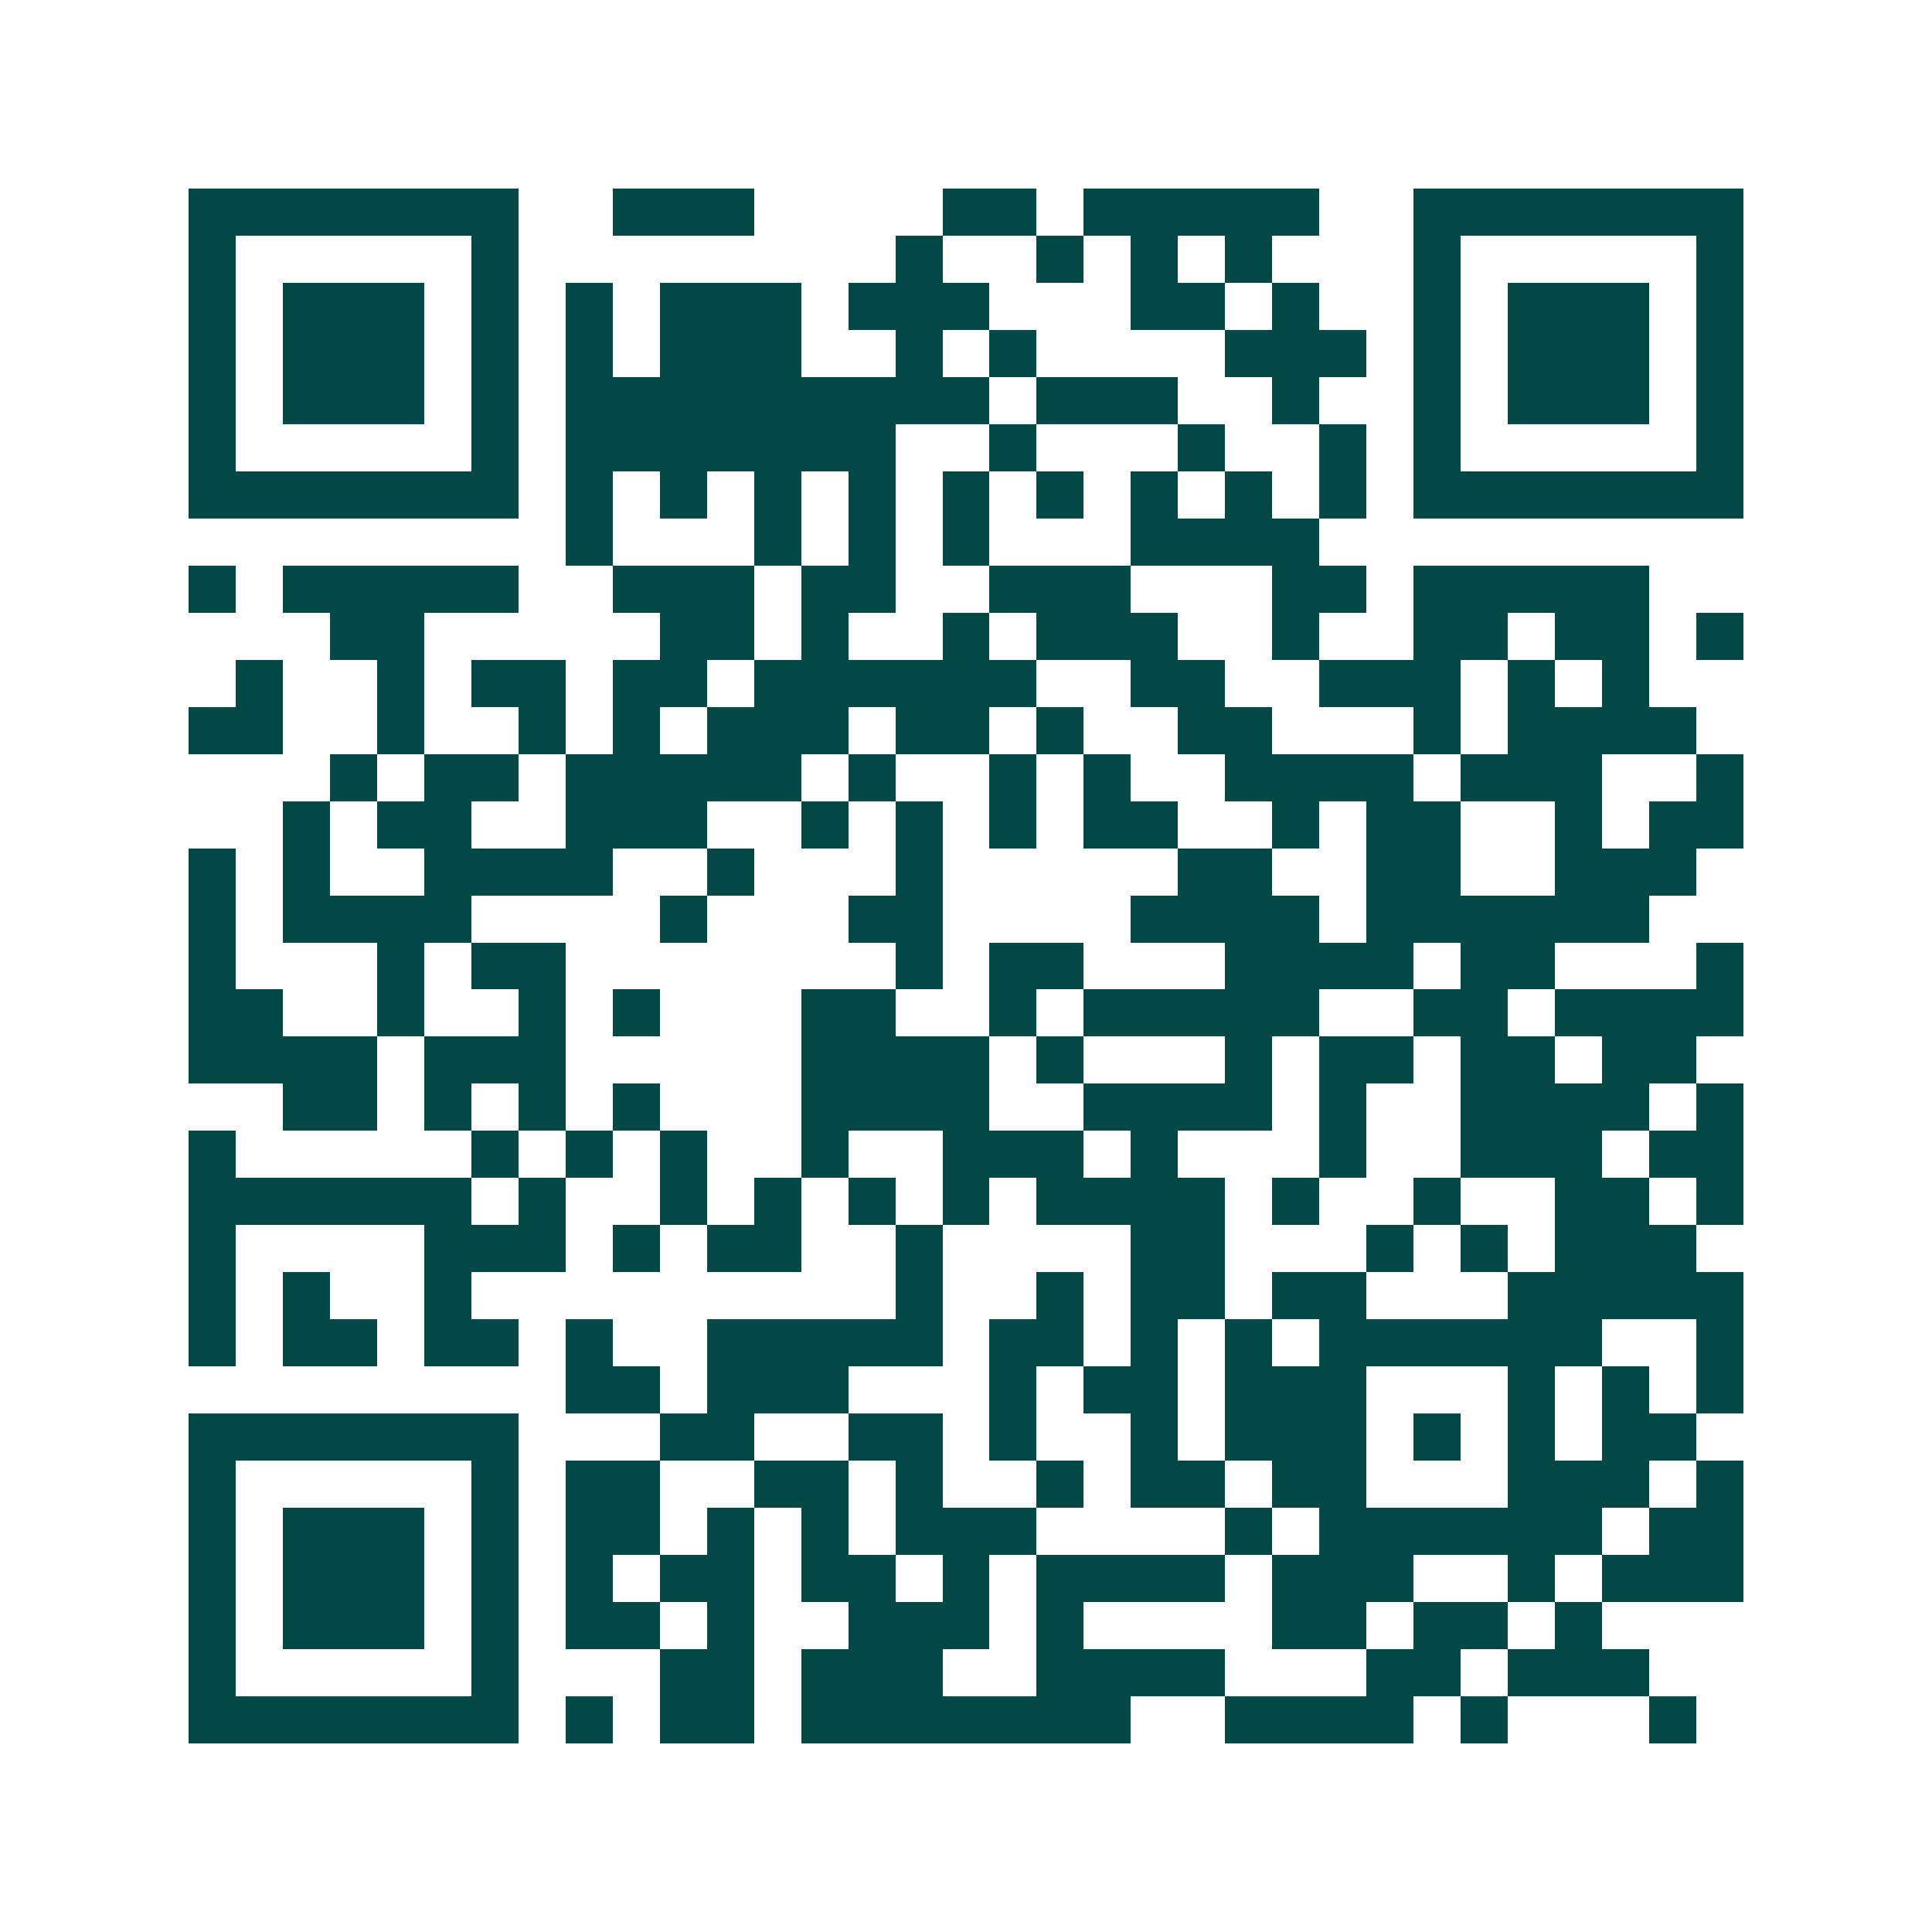 <svg xmlns="http://www.w3.org/2000/svg" width="200" height="200" viewBox="0 0 41 41" shape-rendering="crispEdges"><path fill="#ffffff" d="M0 0h41v41H0z"/><path stroke="#014847" d="M4 4.5h7m2 0h3m4 0h2m1 0h5m2 0h7M4 5.5h1m5 0h1m8 0h1m2 0h1m1 0h1m1 0h1m3 0h1m5 0h1M4 6.5h1m1 0h3m1 0h1m1 0h1m1 0h3m1 0h3m3 0h2m1 0h1m2 0h1m1 0h3m1 0h1M4 7.5h1m1 0h3m1 0h1m1 0h1m1 0h3m2 0h1m1 0h1m4 0h3m1 0h1m1 0h3m1 0h1M4 8.5h1m1 0h3m1 0h1m1 0h9m1 0h3m2 0h1m2 0h1m1 0h3m1 0h1M4 9.5h1m5 0h1m1 0h7m2 0h1m3 0h1m2 0h1m1 0h1m5 0h1M4 10.5h7m1 0h1m1 0h1m1 0h1m1 0h1m1 0h1m1 0h1m1 0h1m1 0h1m1 0h1m1 0h7M12 11.5h1m3 0h1m1 0h1m1 0h1m3 0h4M4 12.5h1m1 0h5m2 0h3m1 0h2m2 0h3m3 0h2m1 0h5M7 13.5h2m5 0h2m1 0h1m2 0h1m1 0h3m2 0h1m2 0h2m1 0h2m1 0h1M5 14.5h1m2 0h1m1 0h2m1 0h2m1 0h6m2 0h2m2 0h3m1 0h1m1 0h1M4 15.5h2m2 0h1m2 0h1m1 0h1m1 0h3m1 0h2m1 0h1m2 0h2m3 0h1m1 0h4M7 16.5h1m1 0h2m1 0h5m1 0h1m2 0h1m1 0h1m2 0h4m1 0h3m2 0h1M6 17.5h1m1 0h2m2 0h3m2 0h1m1 0h1m1 0h1m1 0h2m2 0h1m1 0h2m2 0h1m1 0h2M4 18.5h1m1 0h1m2 0h4m2 0h1m3 0h1m5 0h2m2 0h2m2 0h3M4 19.5h1m1 0h4m4 0h1m3 0h2m4 0h4m1 0h6M4 20.5h1m3 0h1m1 0h2m7 0h1m1 0h2m3 0h4m1 0h2m3 0h1M4 21.5h2m2 0h1m2 0h1m1 0h1m3 0h2m2 0h1m1 0h5m2 0h2m1 0h4M4 22.5h4m1 0h3m5 0h4m1 0h1m3 0h1m1 0h2m1 0h2m1 0h2M6 23.5h2m1 0h1m1 0h1m1 0h1m3 0h4m2 0h4m1 0h1m2 0h4m1 0h1M4 24.5h1m5 0h1m1 0h1m1 0h1m2 0h1m2 0h3m1 0h1m3 0h1m2 0h3m1 0h2M4 25.5h6m1 0h1m2 0h1m1 0h1m1 0h1m1 0h1m1 0h4m1 0h1m2 0h1m2 0h2m1 0h1M4 26.5h1m4 0h3m1 0h1m1 0h2m2 0h1m4 0h2m3 0h1m1 0h1m1 0h3M4 27.5h1m1 0h1m2 0h1m9 0h1m2 0h1m1 0h2m1 0h2m3 0h5M4 28.5h1m1 0h2m1 0h2m1 0h1m2 0h5m1 0h2m1 0h1m1 0h1m1 0h6m2 0h1M12 29.5h2m1 0h3m3 0h1m1 0h2m1 0h3m3 0h1m1 0h1m1 0h1M4 30.5h7m3 0h2m2 0h2m1 0h1m2 0h1m1 0h3m1 0h1m1 0h1m1 0h2M4 31.5h1m5 0h1m1 0h2m2 0h2m1 0h1m2 0h1m1 0h2m1 0h2m3 0h3m1 0h1M4 32.5h1m1 0h3m1 0h1m1 0h2m1 0h1m1 0h1m1 0h3m4 0h1m1 0h6m1 0h2M4 33.5h1m1 0h3m1 0h1m1 0h1m1 0h2m1 0h2m1 0h1m1 0h4m1 0h3m2 0h1m1 0h3M4 34.5h1m1 0h3m1 0h1m1 0h2m1 0h1m2 0h3m1 0h1m4 0h2m1 0h2m1 0h1M4 35.5h1m5 0h1m3 0h2m1 0h3m2 0h4m3 0h2m1 0h3M4 36.5h7m1 0h1m1 0h2m1 0h7m2 0h4m1 0h1m3 0h1"/></svg>
